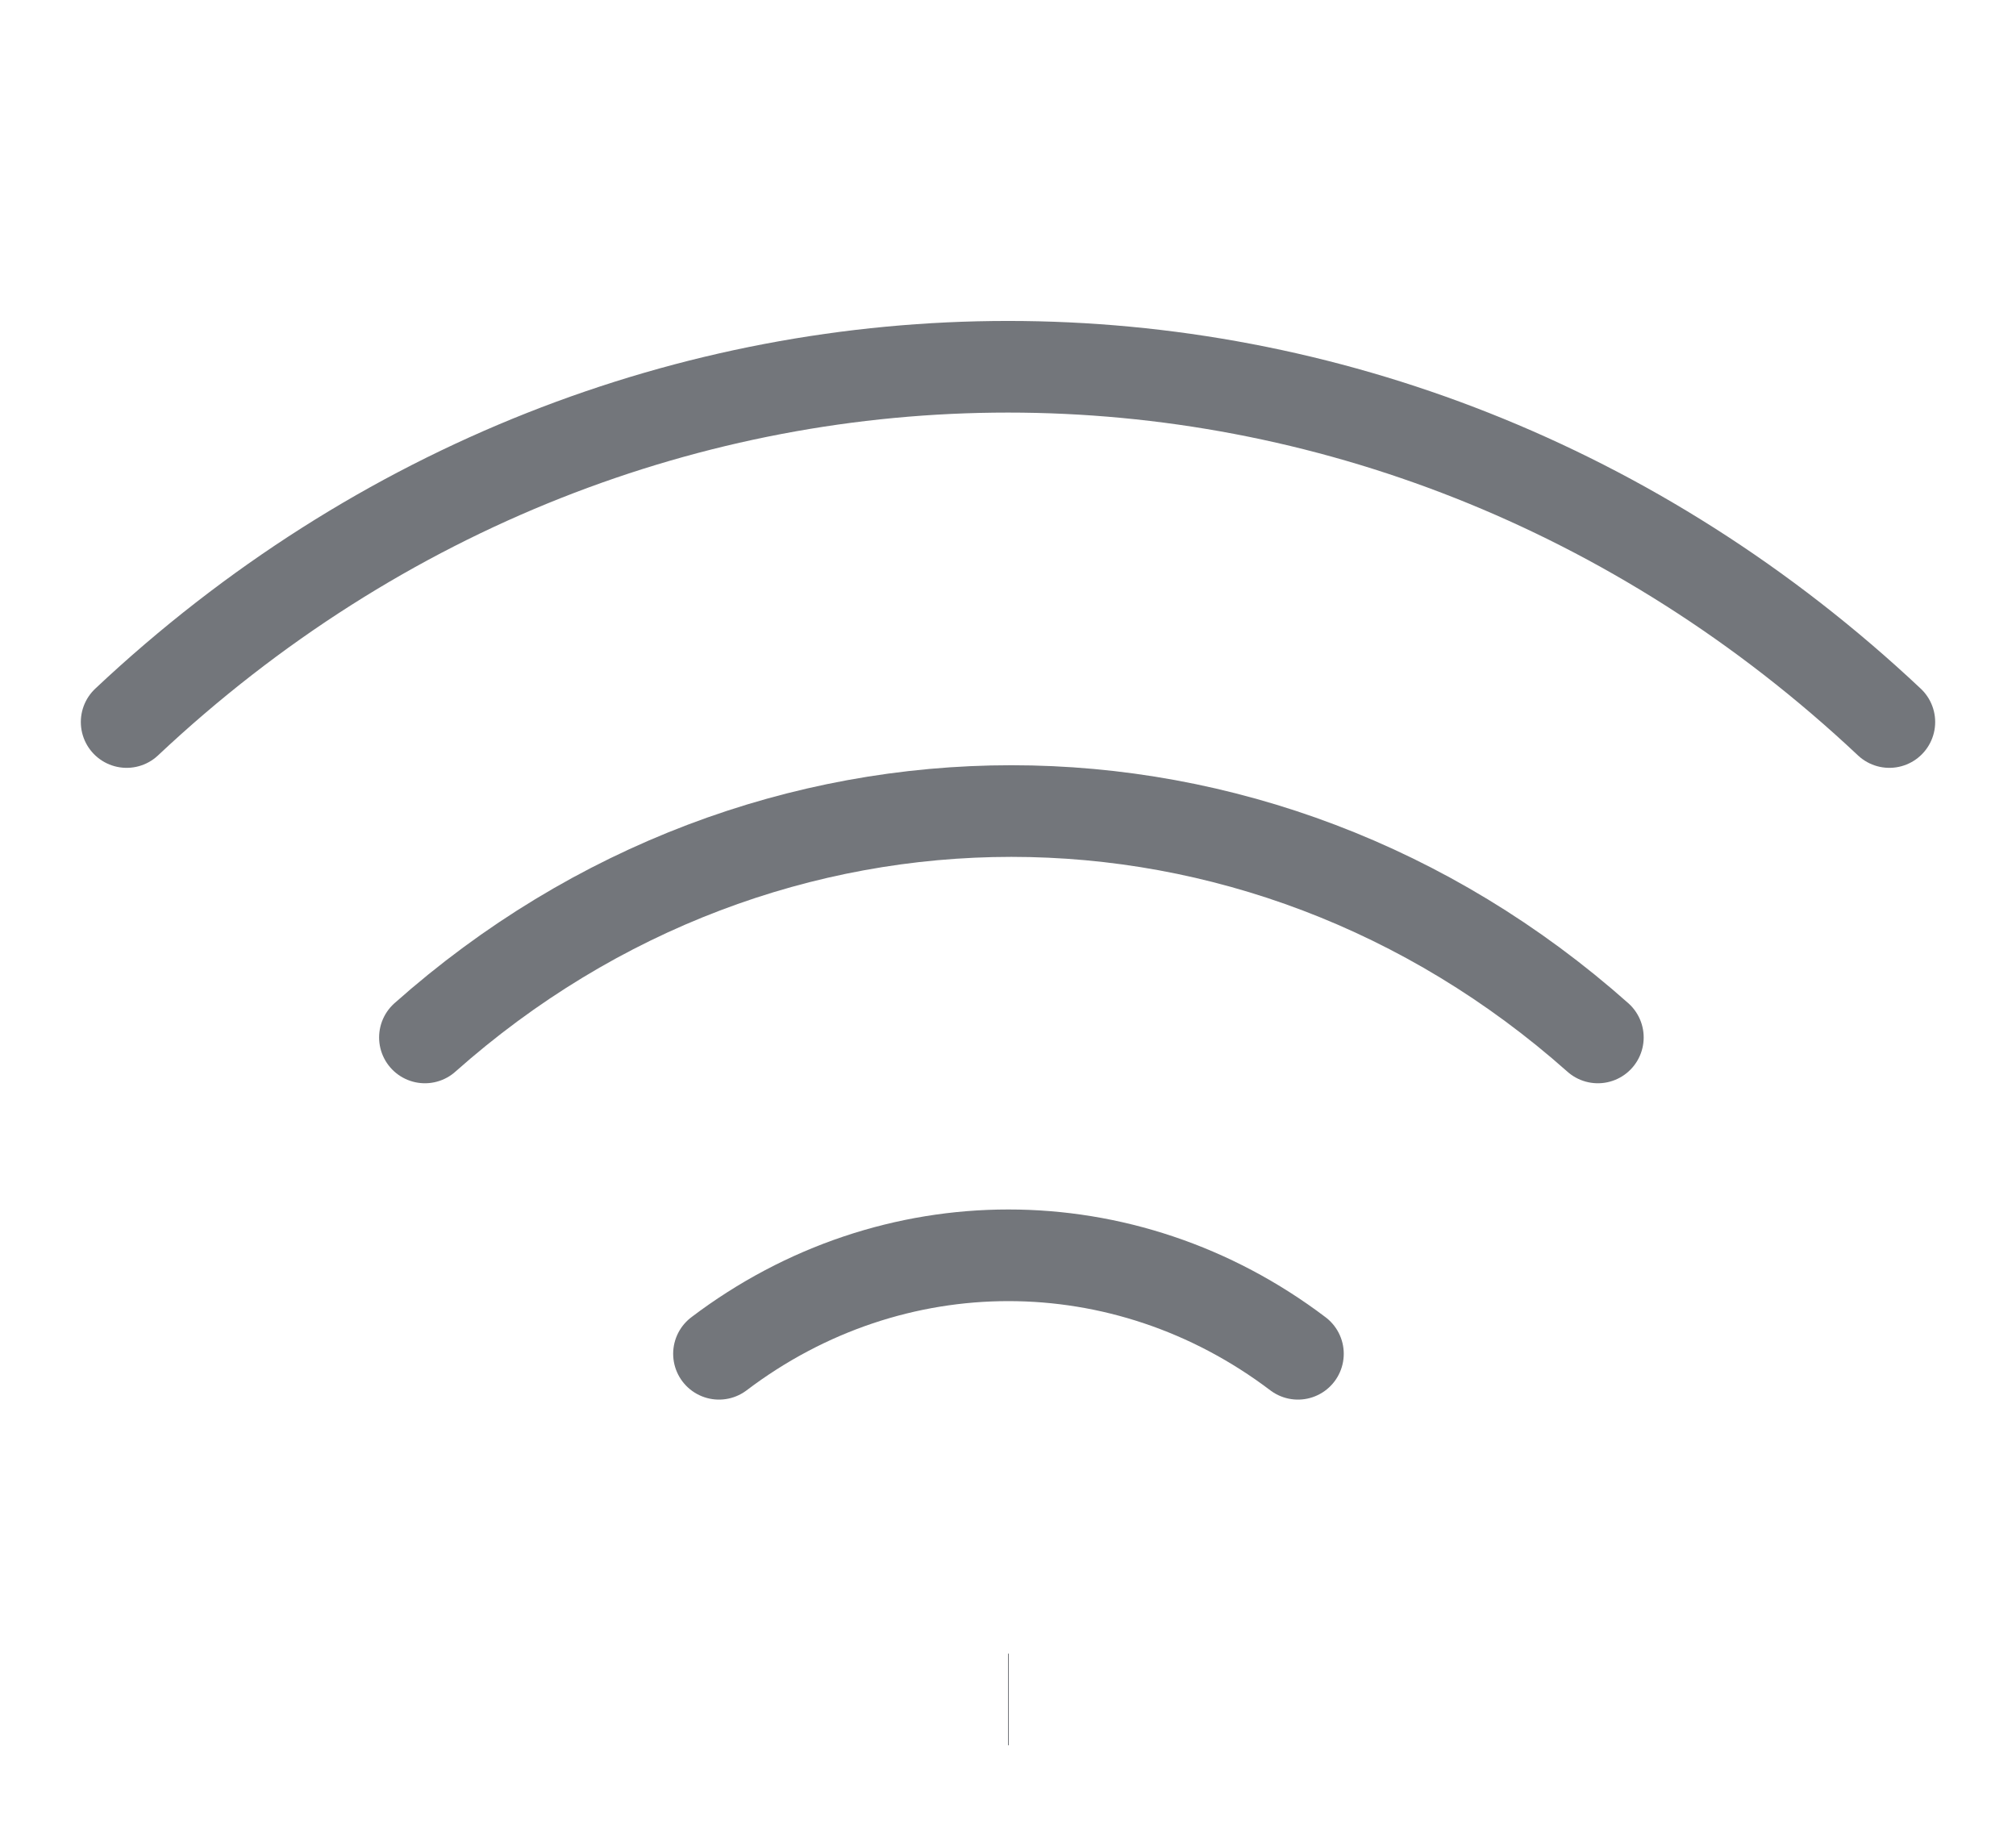 <svg width="22" height="20" viewBox="0 0 22 20" fill="none" xmlns="http://www.w3.org/2000/svg">
    <path d="M4.637 11.321C8.345 8.027 13.729 8.027 17.437 11.321" stroke="#73767B" stroke-linecap="round"></path>
    <path d="M1.382 7.879C6.879 2.71 15.121 2.71 20.618 7.879" stroke="#73767B" stroke-linecap="round"></path>
    <path d="M7.846 14.773C9.737 13.34 12.272 13.34 14.164 14.773" stroke="#73767B" stroke-linecap="round"></path>
    <path d="M11 18.545H11.009" stroke="#73767B"></path>
</svg>